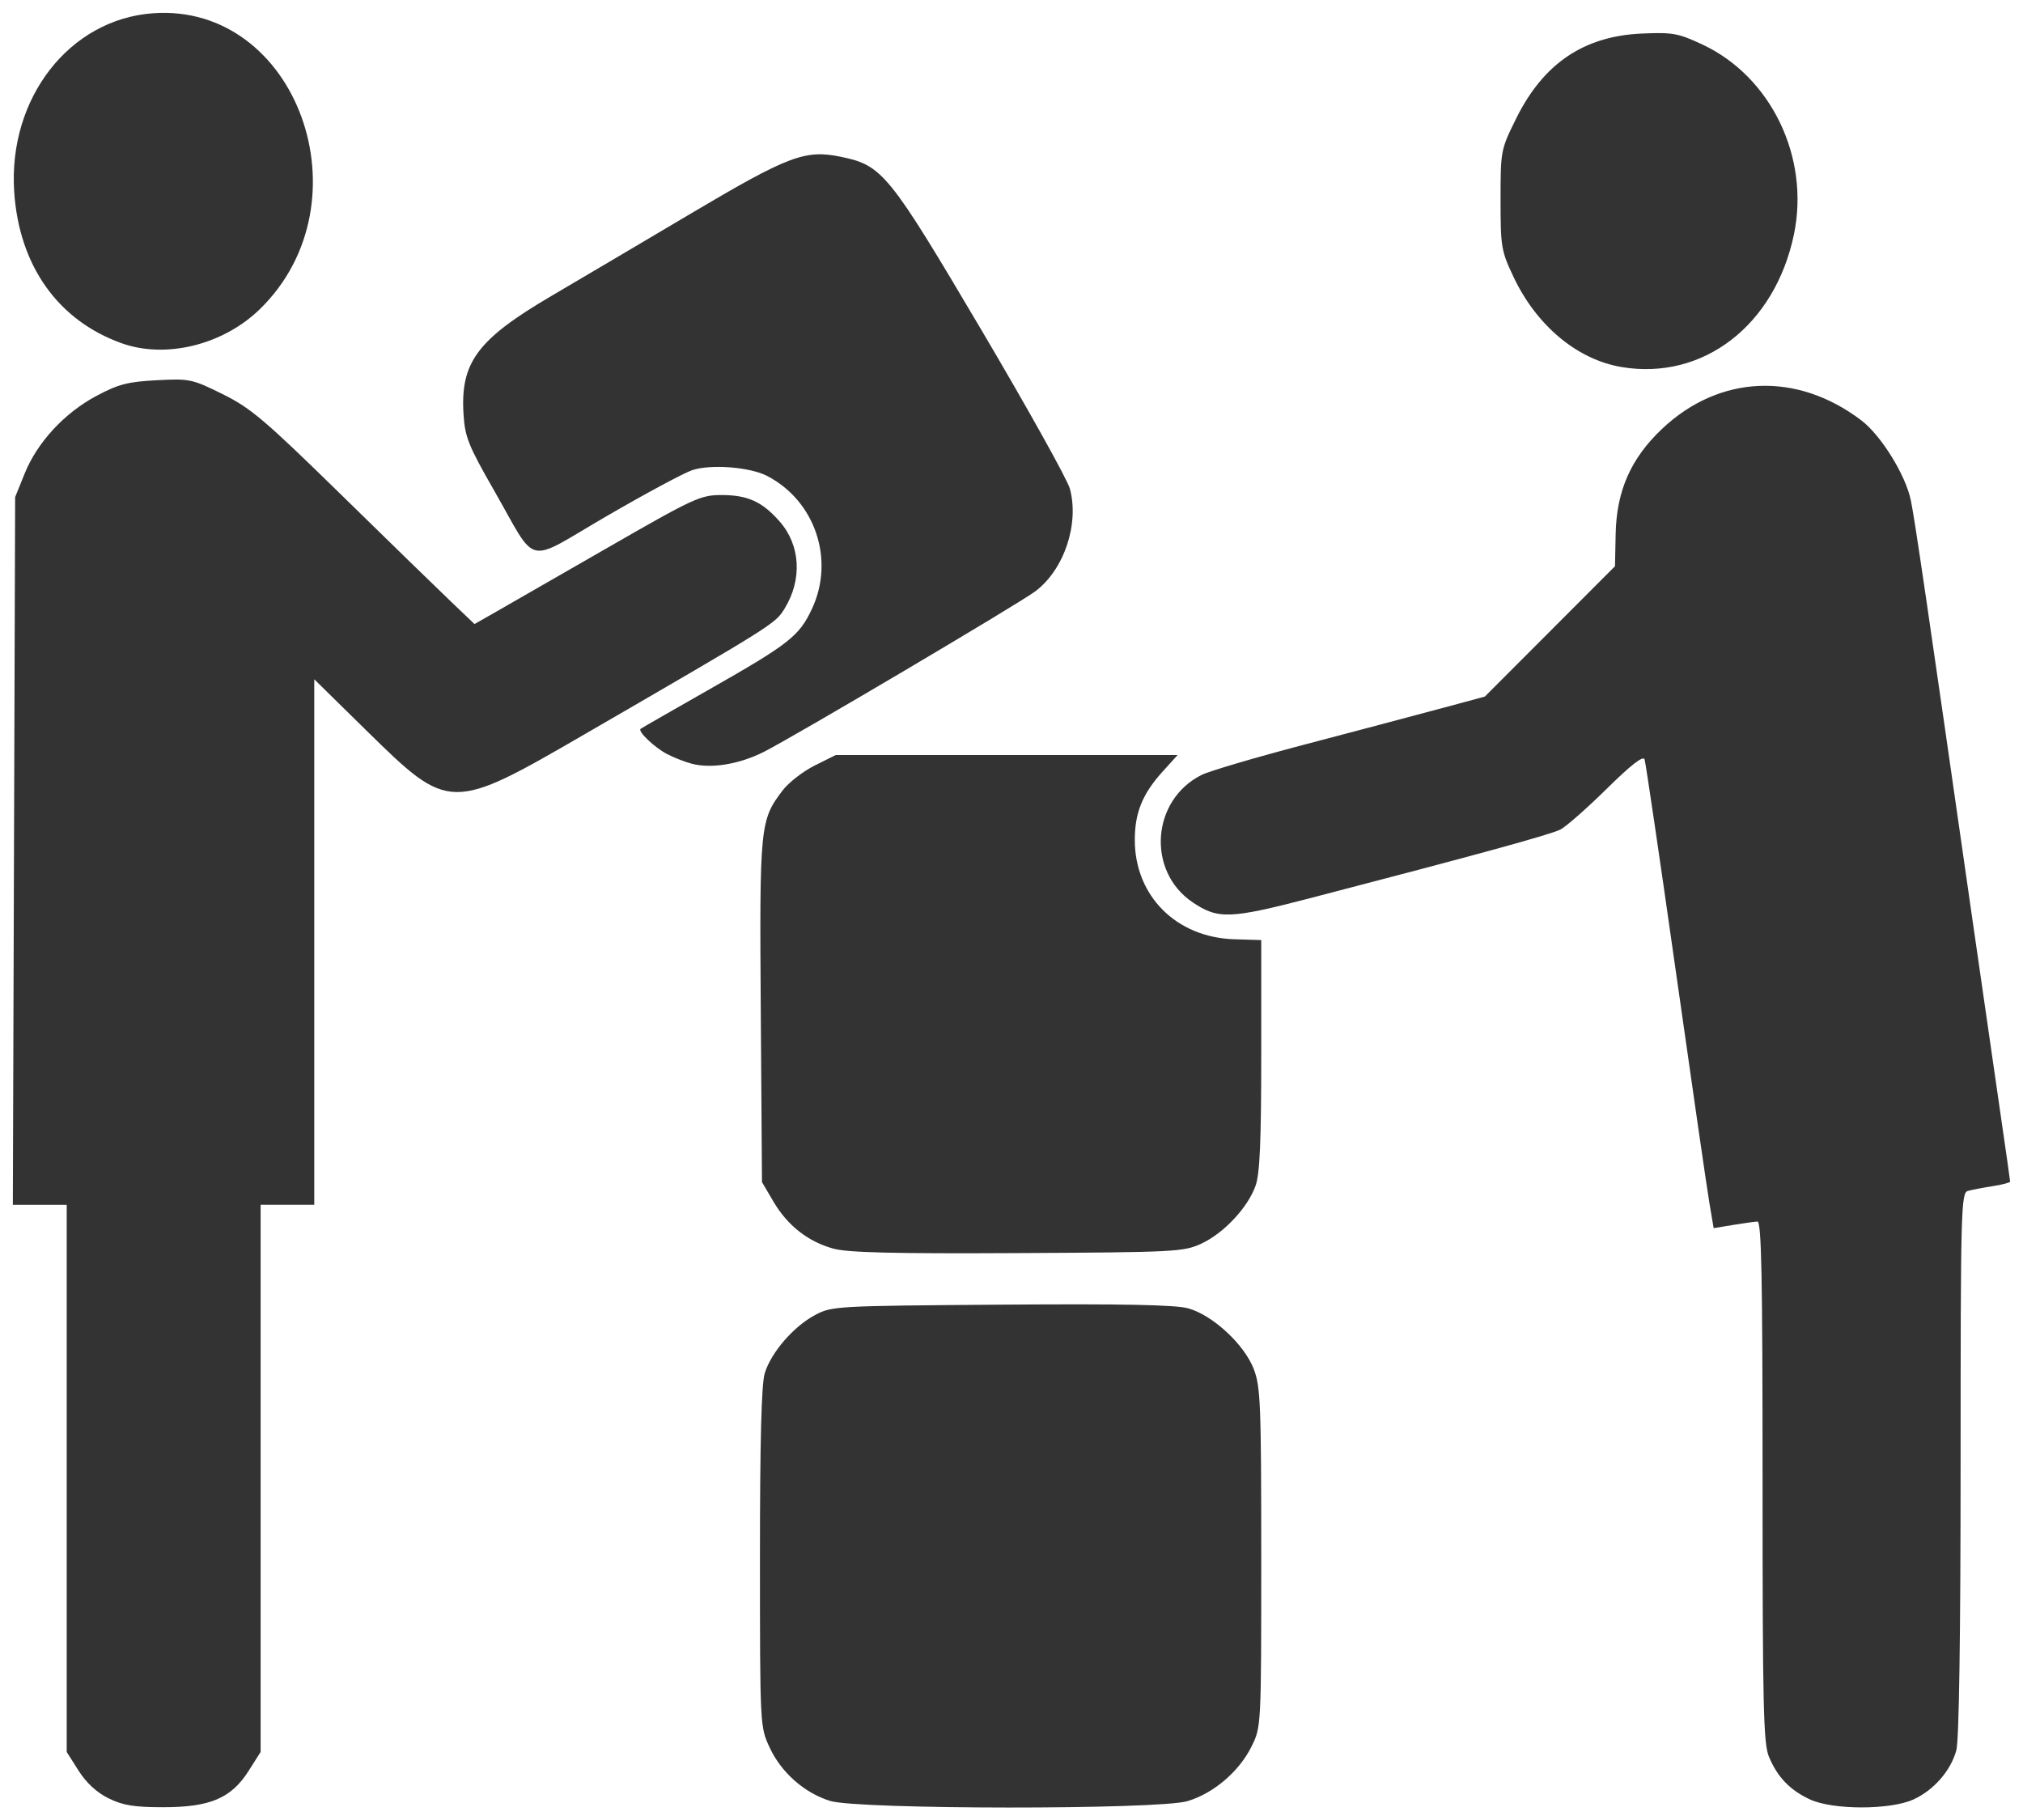 <?xml version="1.0" encoding="UTF-8" standalone="no"?>
<!-- Created with Inkscape (http://www.inkscape.org/) -->

<svg
   xmlns:dc="http://purl.org/dc/elements/1.1/"
   xmlns:cc="http://creativecommons.org/ns#"
   xmlns:rdf="http://www.w3.org/1999/02/22-rdf-syntax-ns#"
   xmlns:svg="http://www.w3.org/2000/svg"
   xmlns="http://www.w3.org/2000/svg"
   xmlns:sodipodi="http://sodipodi.sourceforge.net/DTD/sodipodi-0.dtd"
   xmlns:inkscape="http://www.inkscape.org/namespaces/inkscape"
   width="172.963mm"
   height="155.631mm"
   viewBox="0 0 172.963 155.631"
   version="1.1"
   id="svg8"
   inkscape:version="0.92.2 (5c3e80d, 2017-08-06)"
   sodipodi:docname="coaching.svg">
  <defs
     id="defs2" />
  <sodipodi:namedview
     id="base"
     pagecolor="#ffffff"
     bordercolor="#666666"
     borderopacity="1.0"
     inkscape:pageopacity="0.0"
     inkscape:pageshadow="2"
     inkscape:zoom="0.35"
     inkscape:cx="744.13389"
     inkscape:cy="1054.9126"
     inkscape:document-units="mm"
     inkscape:current-layer="layer1"
     showgrid="false"
     fit-margin-top="1.1"
     fit-margin-left="1.1"
     fit-margin-right="1.1"
     fit-margin-bottom="1.1"
     inkscape:window-width="1920"
     inkscape:window-height="1005"
     inkscape:window-x="-9"
     inkscape:window-y="-9"
     inkscape:window-maximized="1" />
  <g
     inkscape:label="Layer 1"
     inkscape:groupmode="layer"
     id="layer1"
     transform="translate(228.257,-272.315)">
    <path
       style="fill:#333333;fill-opacity:1;stroke-width:1"
       d="m -218.982,426.057 c -1.004,-0.497 -1.899,-1.324 -2.558,-2.362 l -1.013,-1.597 v -23.391 -23.391 h -2.303 -2.303 l 0.098,-30.251 0.098,-30.251 0.813,-2.011 c 1.078,-2.669 3.4,-5.182 6.133,-6.639 1.883,-1.004 2.679,-1.211 5.155,-1.341 2.821,-0.148 3.026,-0.105 5.644,1.189 2.396,1.184 3.592,2.199 10.133,8.6 4.079,3.992 8.312,8.112 9.407,9.156 l 1.99,1.899 1.529,-0.869 c 0.841,-0.478 5.162,-2.959 9.603,-5.515 7.634,-4.393 8.178,-4.646 9.983,-4.646 2.246,0 3.483,0.563 4.979,2.267 1.782,2.029 1.944,4.972 0.41,7.454 -0.796,1.288 -0.862,1.329 -17.091,10.733 -11.439,6.629 -11.578,6.627 -18.593,-0.261 l -4.52,-4.439 v 22.461 22.461 h -2.293 -2.293 v 23.391 23.391 l -1.018,1.606 c -1.489,2.348 -3.292,3.119 -7.295,3.118 -2.522,-2.3e-4 -3.46,-0.153 -4.697,-0.765 z m 61.693,0.223 c -2.191,-0.68 -4.168,-2.424 -5.157,-4.548 -0.833,-1.788 -0.833,-1.797 -0.836,-16.212 -0.002,-9.935 0.124,-14.848 0.406,-15.789 0.53,-1.769 2.454,-4.001 4.303,-4.989 1.43,-0.765 1.77,-0.784 15.925,-0.888 10.434,-0.077 14.887,0.011 15.982,0.316 2.089,0.581 4.789,3.078 5.6,5.18 0.584,1.514 0.643,2.981 0.643,16.13 0,14.448 -10e-4,14.466 -0.825,16.139 -1.056,2.144 -3.253,4.02 -5.486,4.683 -2.486,0.738 -28.167,0.721 -30.555,-0.021 z m 83.785,-0.125 c -1.708,-0.788 -2.783,-1.905 -3.511,-3.648 -0.473,-1.133 -0.546,-4.271 -0.546,-23.543 0,-17.565 -0.093,-22.232 -0.441,-22.215 -0.243,0.012 -1.183,0.143 -2.091,0.293 l -1.65,0.272 -0.363,-2.145 c -0.2,-1.18 -1.49,-10.083 -2.867,-19.784 -1.377,-9.701 -2.581,-17.867 -2.675,-18.146 -0.117,-0.346 -1.151,0.457 -3.244,2.519 -1.69,1.664 -3.469,3.229 -3.954,3.478 -0.839,0.429 -7.255,2.189 -21.343,5.852 -6.911,1.797 -7.924,1.834 -10.098,0.37 -3.959,-2.668 -3.524,-8.764 0.778,-10.898 0.663,-0.329 4.619,-1.495 8.791,-2.59 4.172,-1.096 9.346,-2.466 11.498,-3.046 l 3.913,-1.055 5.564,-5.572 5.564,-5.572 0.058,-2.778 c 0.077,-3.675 1.303,-6.447 3.961,-8.961 4.904,-4.638 11.527,-4.923 17.041,-0.733 1.696,1.288 3.796,4.684 4.238,6.852 0.343,1.68 1.364,8.634 5.32,36.224 0.793,5.53 1.83,12.707 2.304,15.949 0.474,3.242 0.862,5.966 0.862,6.054 0,0.088 -0.675,0.265 -1.499,0.393 -0.825,0.128 -1.777,0.312 -2.117,0.408 -0.58,0.164 -0.617,1.58 -0.619,23.346 -0.001,14.851 -0.133,23.642 -0.366,24.483 -0.487,1.755 -1.934,3.408 -3.674,4.199 -1.985,0.902 -6.877,0.9 -8.834,-0.004 z m -83.495,-47.088 c -2.168,-0.596 -3.927,-1.976 -5.132,-4.027 l -0.978,-1.664 -0.103,-14.606 c -0.112,-15.886 -0.067,-16.341 1.871,-18.883 0.514,-0.674 1.747,-1.63 2.739,-2.125 l 1.804,-0.899 h 14.612 14.612 l -1.31,1.45 c -1.696,1.878 -2.35,3.494 -2.35,5.811 0,4.796 3.559,8.344 8.517,8.492 l 2.293,0.069 v 9.816 c 0,7.413 -0.118,10.151 -0.484,11.185 -0.658,1.863 -2.712,4.058 -4.632,4.949 -1.517,0.705 -2.21,0.74 -15.699,0.811 -10.606,0.055 -14.521,-0.039 -15.762,-0.38 z m -12.108,-41.457 c -0.582,-0.151 -1.535,-0.524 -2.118,-0.828 -1.075,-0.56 -2.525,-1.944 -2.261,-2.156 0.08,-0.064 2.73,-1.586 5.891,-3.383 6.813,-3.873 7.677,-4.553 8.765,-6.889 1.961,-4.211 0.261,-9.228 -3.846,-11.352 -1.47,-0.76 -4.801,-1.019 -6.386,-0.495 -0.71,0.234 -4.019,2.011 -7.352,3.949 -7.064,4.106 -5.813,4.397 -9.615,-2.236 -2.182,-3.808 -2.472,-4.532 -2.597,-6.485 -0.282,-4.426 1.182,-6.4 7.496,-10.107 2.343,-1.376 7.69,-4.534 11.883,-7.02 8.422,-4.993 9.823,-5.523 12.9,-4.884 3.539,0.735 4.078,1.399 11.993,14.793 3.952,6.688 7.359,12.8 7.57,13.582 0.816,3.026 -0.504,6.938 -2.963,8.776 -1.425,1.066 -20.56,12.381 -23.187,13.713 -2.1,1.064 -4.493,1.461 -6.174,1.023 z m 79.481,-33.917 c -3.778,-0.637 -7.252,-3.533 -9.22,-7.688 -1.061,-2.24 -1.116,-2.567 -1.116,-6.608 0,-4.206 0.014,-4.28 1.331,-6.944 2.329,-4.712 5.786,-7.051 10.746,-7.269 2.639,-0.116 3.113,-0.03 5.186,0.94 5.871,2.747 9.193,9.646 7.82,16.234 -1.621,7.776 -7.779,12.51 -14.746,11.336 z m -128.235,-2.035 c -5.448,-1.951 -8.772,-6.644 -9.184,-12.966 -0.52,-7.993 4.73,-14.733 11.876,-15.244 12.313,-0.881 18.479,16.135 9.157,25.272 -3.138,3.076 -8.057,4.296 -11.85,2.938 z"
       id="path4959"
       inkscape:connector-curvature="0" />
  </g>
</svg>
